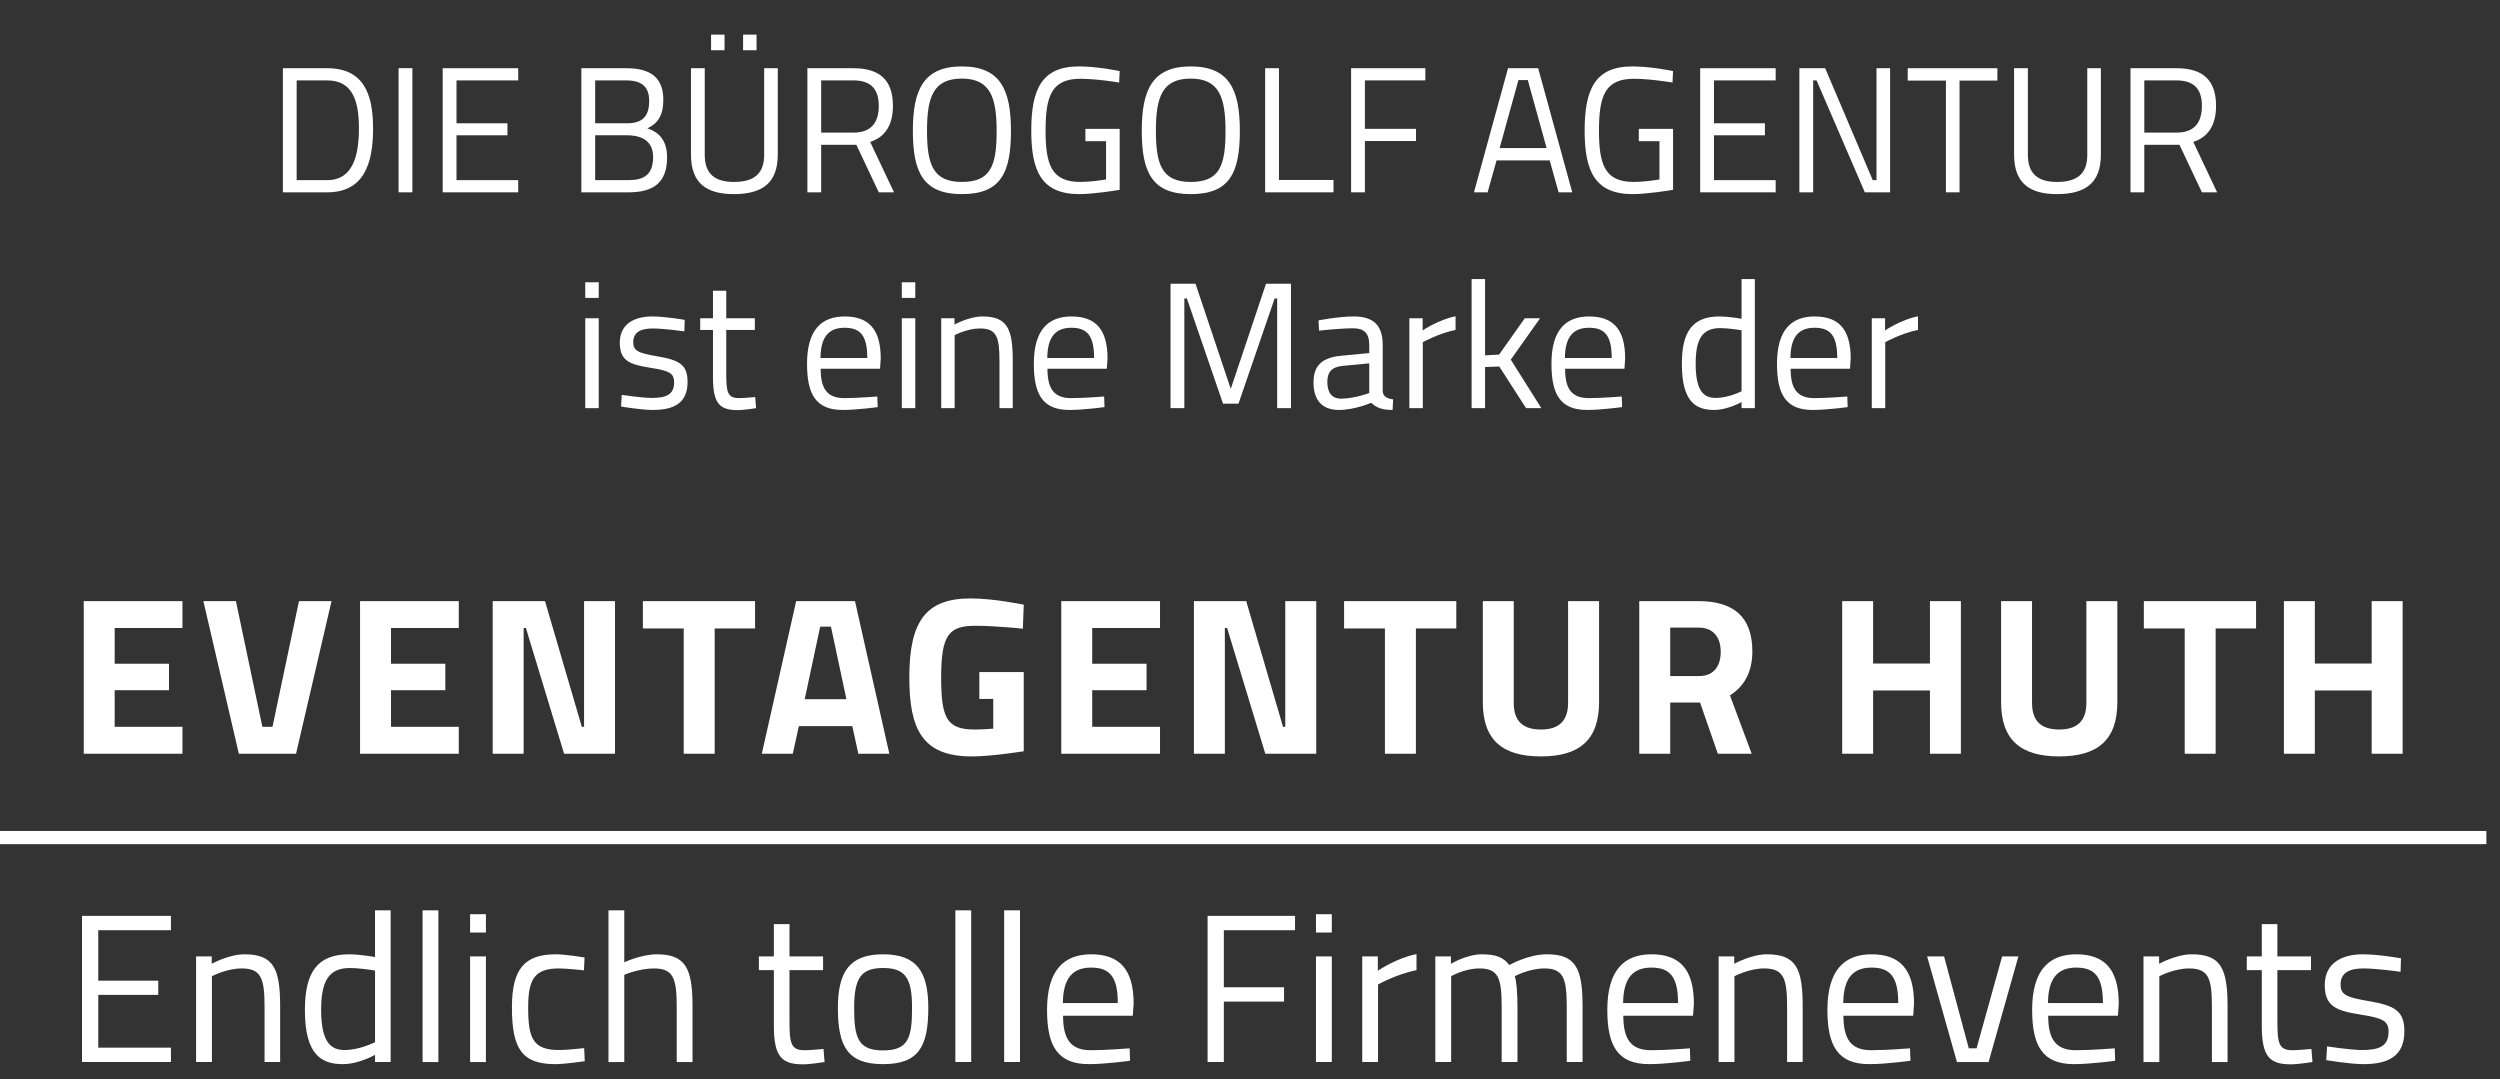 <?xml version="1.0" encoding="UTF-8" standalone="no"?><!DOCTYPE svg PUBLIC "-//W3C//DTD SVG 1.1//EN" "http://www.w3.org/Graphics/SVG/1.1/DTD/svg11.dtd"><svg width="100%" height="100%" viewBox="0 0 139 60" version="1.1" xmlns="http://www.w3.org/2000/svg" xmlns:xlink="http://www.w3.org/1999/xlink" xml:space="preserve" xmlns:serif="http://www.serif.com/" style="fill-rule:evenodd;clip-rule:evenodd;stroke-linejoin:round;stroke-miterlimit:2;"><rect x="0" y="0" width="139" height="60" fill="#333333" stroke="none"/><g><path d="M4.56,59.049l4.944,0l-0,-0.797l-4.041,0l-0,-2.939l3.336,0l-0,-0.786l-3.336,0l-0,-2.808l4.041,0l-0,-0.797l-4.944,0l-0,8.127Zm7.222,-0l-0,-4.77c-0,-0 0.811,-0.434 1.657,-0.434c1.093,-0 1.27,0.576 1.27,2.126l-0,3.078l0.867,-0l0,-3.102c0,-2.091 -0.363,-2.888 -1.984,-2.888c-0.869,-0 -1.821,0.528 -1.821,0.528l0,-0.41l-0.868,-0l0,5.872l0.879,-0Zm9.938,-8.433l-0.868,-0l0,2.596c-0.176,-0.035 -0.94,-0.153 -1.446,-0.153c-1.785,-0 -2.454,1.033 -2.454,3.1c0,2.537 0.962,3.007 2.113,3.007c0.882,-0 1.787,-0.516 1.787,-0.516l0,0.399l0.868,-0l0,-8.433Zm-2.549,7.765c-0.693,-0 -1.316,-0.318 -1.316,-2.222c0,-1.526 0.364,-2.338 1.598,-2.338c0.482,-0 1.211,0.107 1.399,0.142l0,3.982c0,-0 -0.846,0.436 -1.681,0.436Zm4.324,0.668l0.88,-0l0,-8.433l-0.88,-0l0,8.433Zm2.642,-0l0.88,-0l0,-5.872l-0.88,-0l0,5.872Zm0,-7.2l0.88,-0l0,-1.02l-0.88,-0l0,1.02Zm4.768,1.21c-1.75,-0 -2.442,0.822 -2.442,2.948c0,2.302 0.551,3.159 2.418,3.159c0.541,-0 1.632,-0.164 1.632,-0.164l-0.034,-0.728c0,-0 -0.94,0.107 -1.386,0.107c-1.457,-0 -1.727,-0.635 -1.727,-2.374c0,-1.574 0.364,-2.162 1.715,-2.162c0.446,-0 1.386,0.105 1.386,0.105l0.035,-0.715c0,-0 -1.057,-0.176 -1.597,-0.176Zm3.805,5.99l0,-4.852c0,0 0.823,-0.352 1.657,-0.352c1.082,0 1.258,0.576 1.258,2.126l0,3.078l0.879,0l0,-3.102c0,-2.091 -0.375,-2.888 -1.984,-2.888c-0.869,0 -1.81,0.446 -1.81,0.446l0,-2.889l-0.879,0l0,8.433l0.879,0Zm11.053,-5.111l0,-0.761l-1.868,-0l0,-1.797l-0.868,-0l0,1.797l-0.833,-0l0,0.761l0.833,-0l0,3.091c0,1.692 0.41,2.148 1.62,2.148c0.412,-0 1.199,-0.128 1.199,-0.128l-0.059,-0.728c0,-0 -0.717,0.071 -1.046,0.071c-0.763,-0 -0.846,-0.365 -0.846,-1.644l0,-2.81l1.868,-0Zm3.337,-0.879c-1.856,-0 -2.513,0.962 -2.513,2.984c0,2.138 0.539,3.123 2.513,3.123c1.985,-0 2.513,-0.985 2.513,-3.123c0,-2.022 -0.645,-2.984 -2.513,-2.984Zm0,5.344c-1.387,-0 -1.61,-0.692 -1.61,-2.36c0,-1.635 0.364,-2.222 1.61,-2.222c1.257,-0 1.61,0.587 1.61,2.222c0,1.668 -0.212,2.36 -1.61,2.36Zm4.018,0.646l0.88,-0l0,-8.433l-0.88,-0l0,8.433Zm2.713,-0l0.88,-0l0,-8.433l-0.88,-0l0,8.433Zm4.814,-0.657c-1.15,0 -1.538,-0.659 -1.538,-1.916l3.876,0l0.047,-0.668c0,-1.927 -0.797,-2.749 -2.36,-2.749c-1.493,0 -2.455,0.857 -2.455,3.088c0,1.998 0.575,3.019 2.325,3.019c0.952,0 2.291,-0.188 2.291,-0.188l-0.024,-0.691c0,0 -1.28,0.105 -2.162,0.105Zm-1.55,-2.62c0.012,-1.421 0.576,-1.974 1.575,-1.974c1.034,0 1.48,0.517 1.48,1.974l-3.055,0Zm8.047,3.277l0.903,0l0,-3.36l3.348,0l0,-0.797l-3.348,0l0,-3.173l3.959,0l0,-0.797l-4.862,0l0,8.127Zm6.026,0l0.88,0l0,-5.872l-0.88,0l0,5.872Zm0,-7.2l0.88,0l0,-1.02l-0.88,0l0,1.02Zm2.572,7.2l0.879,0l0,-4.312c0,0 1.034,-0.574 2.138,-0.799l0,-0.89c-1.127,0.222 -2.15,0.927 -2.15,0.927l0,-0.798l-0.867,0l0,5.872Zm4.944,0l0,-4.77c0,0 0.739,-0.434 1.574,-0.434c1.069,0 1.235,0.551 1.235,2.172l0,3.032l0.878,0l0,-3.054c0,-0.705 -0.046,-1.445 -0.151,-1.716c0,0 0.787,-0.434 1.657,-0.434c1.057,0 1.234,0.576 1.234,2.126l0,3.078l0.879,0l0,-3.102c0,-2.126 -0.387,-2.888 -1.984,-2.888c-1.046,0 -2.091,0.598 -2.091,0.598c-0.305,-0.422 -0.741,-0.598 -1.527,-0.598c-0.834,0 -1.716,0.528 -1.716,0.528l0,-0.41l-0.868,0l0,5.872l0.88,0Zm11.113,-0.657c-1.152,0 -1.54,-0.659 -1.54,-1.916l3.875,0l0.048,-0.668c-0,-1.927 -0.798,-2.749 -2.36,-2.749c-1.493,0 -2.454,0.857 -2.454,3.088c-0,1.998 0.573,3.019 2.324,3.019c0.953,0 2.29,-0.188 2.29,-0.188l-0.022,-0.691c-0,0 -1.28,0.105 -2.161,0.105Zm-1.553,-2.62c0.013,-1.421 0.577,-1.974 1.576,-1.974c1.034,0 1.48,0.517 1.48,1.974l-3.056,0Zm6.191,3.277l-0,-4.77c-0,0 0.81,-0.434 1.657,-0.434c1.093,0 1.27,0.576 1.27,2.126l-0,3.078l0.867,0l-0,-3.102c-0,-2.091 -0.362,-2.888 -1.985,-2.888c-0.868,0 -1.821,0.528 -1.821,0.528l-0,-0.41l-0.867,0l-0,5.872l0.879,0Zm7.601,-0.657c-1.153,0 -1.54,-0.659 -1.54,-1.916l3.878,0l0.046,-0.668c-0,-1.927 -0.797,-2.749 -2.36,-2.749c-1.493,0 -2.456,0.857 -2.456,3.088c-0,1.998 0.577,3.019 2.327,3.019c0.951,0 2.29,-0.188 2.29,-0.188l-0.024,-0.691c-0,0 -1.28,0.105 -2.161,0.105Zm-1.551,-2.62c0.011,-1.421 0.576,-1.974 1.575,-1.974c1.035,0 1.481,0.517 1.481,1.974l-3.056,0Zm4.663,-2.595l1.658,5.872l1.759,0l1.658,-5.872l-0.905,0l-1.422,5.11l-0.432,0l-1.374,-5.11l-0.942,0Zm8.271,5.215c-1.152,0 -1.54,-0.659 -1.54,-1.916l3.877,0l0.047,-0.668c-0,-1.927 -0.798,-2.749 -2.363,-2.749c-1.491,0 -2.453,0.857 -2.453,3.088c-0,1.998 0.575,3.019 2.325,3.019c0.953,0 2.291,-0.188 2.291,-0.188l-0.025,-0.691c-0,0 -1.279,0.105 -2.159,0.105Zm-1.552,-2.62c0.012,-1.421 0.576,-1.974 1.573,-1.974c1.037,0 1.483,0.517 1.483,1.974l-3.056,0Zm6.191,3.277l0,-4.77c0,0 0.81,-0.434 1.657,-0.434c1.093,0 1.267,0.576 1.267,2.126l0,3.078l0.87,0l0,-3.102c0,-2.091 -0.365,-2.888 -1.985,-2.888c-0.871,0 -1.821,0.528 -1.821,0.528l0,-0.41l-0.868,0l0,5.872l0.88,0Zm8.433,-5.111l0,-0.761l-1.868,0l0,-1.797l-0.867,0l0,1.797l-0.834,0l0,0.761l0.834,0l0,3.091c0,1.692 0.41,2.148 1.62,2.148c0.409,0 1.197,-0.128 1.197,-0.128l-0.058,-0.728c0,0 -0.717,0.071 -1.045,0.071c-0.766,0 -0.847,-0.365 -0.847,-1.644l0,-2.81l1.868,0Zm5.003,-0.656c0,0 -1.242,-0.223 -2.125,-0.223c-1.069,0 -2.112,0.422 -2.112,1.714c0,1.175 0.633,1.421 1.959,1.633c1.28,0.2 1.588,0.353 1.588,0.964c0,0.799 -0.519,1.011 -1.483,1.011c-0.597,0 -1.935,-0.2 -1.935,-0.2l-0.047,0.761c0,0.001 1.312,0.224 2.064,0.224c1.412,0 2.28,-0.457 2.28,-1.831c0,-1.141 -0.551,-1.434 -2.021,-1.681c-1.244,-0.212 -1.526,-0.363 -1.526,-0.917c0,-0.692 0.552,-0.892 1.28,-0.892c0.752,0 2.056,0.187 2.056,0.187l0.022,-0.75Z" style="fill:#fff;fill-rule:nonzero;"/><path d="M4.656,41.907l5.489,-0l0,-1.496l-3.769,-0l0,-2.036l3.02,-0l0,-1.471l-3.02,0l0,-1.986l3.769,0l0,-1.496l-5.489,0l0,8.485Zm11.967,-8.485l-1.473,6.989l-0.562,0l-1.471,-6.989l-1.809,0l1.971,8.485l3.181,0l1.973,-8.485l-1.81,0Zm3.396,8.485l5.49,0l0,-1.496l-3.769,0l0,-2.036l3.02,0l0,-1.471l-3.02,0l0,-1.986l3.769,0l0,-1.496l-5.49,0l0,8.485Zm7.375,0l1.721,0l0,-6.989l0.125,0l2.123,6.989l2.832,0l0,-8.485l-1.721,0l0,6.989l-0.125,0l-2.047,-6.989l-2.908,0l0,8.485Zm8.35,-6.964l2.271,0l0,6.964l1.721,0l0,-6.964l2.245,0l0,-1.521l-6.237,0l0,1.521Zm6.613,6.964l1.723,0l0.336,-1.535l2.971,0l0.337,1.535l1.722,0l-1.909,-8.485l-3.27,0l-1.91,8.485Zm3.245,-7.064l0.599,0l0.86,4.033l-2.319,0l0.86,-4.033Zm8.849,4.019l0.774,0l0,1.65c0,0 -0.524,0.049 -1.037,0.049c-1.547,0 -1.86,-0.637 -1.86,-2.896c0,-2.385 0.437,-2.872 1.911,-2.872c1.135,0 2.632,0.163 2.632,0.163l0.049,-1.336c0,0.001 -1.646,-0.348 -2.957,-0.348c-2.507,0 -3.405,1.297 -3.405,4.393c0,2.847 0.697,4.392 3.468,4.392c1.112,0 2.894,-0.287 2.894,-0.287l0,-4.404l-2.469,0l0,1.496Zm4.556,3.045l5.49,-0l0,-1.496l-3.77,-0l0,-2.036l3.021,-0l0,-1.471l-3.021,0l0,-1.986l3.77,0l0,-1.496l-5.49,0l0,8.485Zm7.375,0l1.72,0l0,-6.989l0.125,0l2.124,6.989l2.832,0l0,-8.485l-1.722,0l0,6.989l-0.125,0l-2.047,-6.989l-2.907,0l0,8.485Zm8.349,-6.964l2.271,0l0,6.964l1.722,0l0,-6.964l2.246,0l0,-1.521l-6.239,0l0,1.521Zm9.433,4.133l0,-5.654l-1.72,0l0,5.616c0,2.121 1.11,3.019 3.232,3.019c2.121,0 3.232,-0.898 3.232,-3.019l0,-5.616l-1.722,0l0,5.654c0,0.998 -0.5,1.485 -1.51,1.485c-1.012,0 -1.512,-0.475 -1.512,-1.485Zm10.359,-0.015l0.988,2.846l1.883,0l-1.209,-3.244c0.772,-0.487 1.246,-1.272 1.246,-2.446c0,-1.935 -1.059,-2.795 -2.995,-2.795l-3.293,0l0,8.485l1.721,0l0,-2.846l1.659,0Zm1.149,-2.819c0,0.749 -0.348,1.348 -1.211,1.348l-1.597,0l0,-2.697l1.572,0c0.825,0 1.236,0.538 1.236,1.349Zm11.633,5.665l1.72,0l0,-8.485l-1.72,0l0,3.469l-3.159,0l0,-3.469l-1.721,0l0,8.485l1.721,0l0,-3.518l3.159,0l0,3.518Zm5.676,-2.831l0,-5.654l-1.72,0l0,5.616c0,2.121 1.109,3.019 3.231,3.019c2.122,0 3.232,-0.898 3.232,-3.019l0,-5.616l-1.721,0l0,5.654c0,0.998 -0.499,1.485 -1.511,1.485c-1.011,0 -1.511,-0.475 -1.511,-1.485Zm6.217,-4.133l2.271,0l0,6.964l1.721,0l0,-6.964l2.247,0l0,-1.521l-6.239,0l0,1.521Zm12.667,6.964l1.721,0l0,-8.485l-1.721,0l0,3.469l-3.16,0l0,-3.469l-1.719,0l0,8.485l1.719,0l0,-3.518l3.16,0l0,3.518Z" style="fill:#fff;fill-rule:nonzero;"/><rect x="0" y="46.202" width="138.242" height="0.733" style="fill:#fff;"/><g><path d="M32.541,22.693l0.748,0l-0,-4.998l-0.748,0l-0,4.998Zm-0,-6.13l0.748,0l-0,-0.868l-0.748,0l-0,0.868Z" style="fill:#fff;fill-rule:nonzero;"/><path d="M38.07,17.785c0,-0.001 -1.06,-0.19 -1.81,-0.19c-0.911,0 -1.799,0.359 -1.799,1.459c0,1 0.539,1.21 1.669,1.39c1.09,0.17 1.351,0.3 1.351,0.82c0,0.681 -0.441,0.861 -1.261,0.861c-0.51,0 -1.65,-0.17 -1.65,-0.17l-0.039,0.648c0,0.001 1.119,0.19 1.759,0.19c1.201,0 1.939,-0.389 1.939,-1.559c0,-0.97 -0.469,-1.22 -1.719,-1.43c-1.06,-0.18 -1.301,-0.31 -1.301,-0.78c0,-0.59 0.471,-0.761 1.091,-0.761c0.64,0 1.75,0.161 1.75,0.161l0.02,-0.639Z" style="fill:#fff;fill-rule:nonzero;"/><path d="M41.969,18.343l0,-0.648l-1.59,0l0,-1.53l-0.738,0l0,1.53l-0.71,0l0,0.648l0.71,0l0,2.631c0,1.44 0.349,1.829 1.378,1.829c0.35,0 1.02,-0.109 1.02,-0.109l-0.05,-0.619c0,0 -0.61,0.06 -0.89,0.06c-0.65,0 -0.72,-0.31 -0.72,-1.401l0,-2.391l1.59,0Z" style="fill:#fff;fill-rule:nonzero;"/><path d="M46.94,22.135c-0.98,0 -1.311,-0.561 -1.311,-1.632l3.3,0l0.04,-0.568c0,-1.641 -0.678,-2.34 -2.009,-2.34c-1.271,0 -2.089,0.729 -2.089,2.629c0,1.701 0.489,2.569 1.979,2.569c0.81,0 1.95,-0.159 1.95,-0.159l-0.02,-0.589c0,0 -1.09,0.09 -1.84,0.09Zm-1.321,-2.23c0.01,-1.211 0.491,-1.682 1.341,-1.682c0.88,0 1.261,0.441 1.261,1.682l-2.602,0Z" style="fill:#fff;fill-rule:nonzero;"/><path d="M50.141,22.693l0.748,0l0,-4.998l-0.748,0l0,4.998Zm0,-6.13l0.748,0l0,-0.868l-0.748,0l0,0.868Z" style="fill:#fff;fill-rule:nonzero;"/><path d="M53.079,22.693l0,-4.06c0,0 0.691,-0.37 1.411,-0.37c0.931,0 1.081,0.49 1.081,1.81l0,2.62l0.738,0l0,-2.64c0,-1.78 -0.309,-2.458 -1.689,-2.458c-0.74,0 -1.551,0.449 -1.551,0.449l0,-0.349l-0.738,0l0,4.998l0.748,0Z" style="fill:#fff;fill-rule:nonzero;"/><path d="M59.55,22.135c-0.98,0 -1.311,-0.561 -1.311,-1.632l3.3,0l0.04,-0.568c-0,-1.641 -0.678,-2.34 -2.009,-2.34c-1.271,0 -2.089,0.729 -2.089,2.629c-0,1.701 0.489,2.569 1.979,2.569c0.81,0 1.95,-0.159 1.95,-0.159l-0.02,-0.589c-0,0 -1.09,0.09 -1.84,0.09Zm-1.321,-2.23c0.01,-1.211 0.491,-1.682 1.341,-1.682c0.88,0 1.261,0.441 1.261,1.682l-2.602,0Z" style="fill:#fff;fill-rule:nonzero;"/><path d="M65.081,22.693l0.768,0l0,-6.1l0.14,0l2.011,5.85l0.86,0l2.011,-5.85l0.14,0l0,6.1l0.768,0l0,-6.918l-1.389,0l-1.96,5.848l-1.96,-5.848l-1.389,0l0,6.918Z" style="fill:#fff;fill-rule:nonzero;"/><path d="M76.879,19.202c0,-1.088 -0.479,-1.607 -1.609,-1.607c-0.86,0 -1.96,0.219 -1.96,0.219l0.03,0.569c0,0 1.19,-0.13 1.89,-0.13c0.6,0 0.901,0.25 0.901,0.949l0,0.429l-1.571,0.15c-1.03,0.1 -1.529,0.522 -1.529,1.483c0,1.01 0.499,1.529 1.409,1.529c0.9,0 1.8,-0.399 1.8,-0.399c0.3,0.3 0.659,0.399 1.189,0.399l0.03,-0.588c-0.32,-0.04 -0.56,-0.15 -0.58,-0.441l0,-2.562Zm-0.748,1l-0,1.652c-0,0 -0.831,0.311 -1.571,0.311c-0.51,0 -0.761,-0.341 -0.761,-0.921c-0,-0.551 0.241,-0.841 0.851,-0.901l1.481,-0.141Z" style="fill:#fff;fill-rule:nonzero;"/><path d="M78.361,22.693l0.748,0l0,-3.67c0,0 0.88,-0.49 1.82,-0.679l0,-0.759c-0.96,0.19 -1.83,0.788 -1.83,0.788l0,-0.678l-0.738,0l0,4.998Z" style="fill:#fff;fill-rule:nonzero;"/><path d="M82.569,22.693l0,-2.285l0.79,-0.031l1.49,2.316l0.85,0l-1.7,-2.697l1.63,-2.301l-0.85,0l-1.43,2.021l-0.78,0.04l0,-4.241l-0.748,0l0,7.178l0.748,0Z" style="fill:#fff;fill-rule:nonzero;"/><path d="M88.33,22.135c-0.98,0 -1.311,-0.561 -1.311,-1.632l3.3,0l0.04,-0.568c0,-1.641 -0.678,-2.34 -2.009,-2.34c-1.271,0 -2.089,0.729 -2.089,2.629c0,1.701 0.489,2.569 1.979,2.569c0.81,0 1.95,-0.159 1.95,-0.159l-0.02,-0.589c0,0 -1.09,0.09 -1.84,0.09Zm-1.321,-2.23c0.01,-1.211 0.491,-1.682 1.341,-1.682c0.88,0 1.261,0.441 1.261,1.682l-2.602,0Z" style="fill:#fff;fill-rule:nonzero;"/><path d="M97.569,15.515l-0.738,0l0,2.209c-0.15,-0.029 -0.801,-0.129 -1.231,-0.129c-1.52,0 -2.089,0.879 -2.089,2.639c0,2.16 0.818,2.559 1.799,2.559c0.75,0 1.521,-0.439 1.521,-0.439l0,0.339l0.738,0l0,-7.178Zm-2.169,6.61c-0.59,0 -1.121,-0.27 -1.121,-1.891c-0,-1.3 0.311,-1.991 1.361,-1.991c0.41,0 1.031,0.09 1.191,0.121l-0,3.391c-0,0 -0.721,0.37 -1.431,0.37Z" style="fill:#fff;fill-rule:nonzero;"/><path d="M100.87,22.135c-0.98,0 -1.311,-0.561 -1.311,-1.632l3.3,0l0.04,-0.568c0,-1.641 -0.678,-2.34 -2.009,-2.34c-1.271,0 -2.089,0.729 -2.089,2.629c0,1.701 0.489,2.569 1.979,2.569c0.81,0 1.95,-0.159 1.95,-0.159l-0.02,-0.589c0,0 -1.09,0.09 -1.84,0.09Zm-1.321,-2.23c0.01,-1.211 0.491,-1.682 1.341,-1.682c0.88,0 1.261,0.441 1.261,1.682l-2.602,0Z" style="fill:#fff;fill-rule:nonzero;"/><path d="M104.071,22.693l0.748,0l0,-3.67c0,0 0.88,-0.49 1.82,-0.679l0,-0.759c-0.96,0.19 -1.83,0.788 -1.83,0.788l0,-0.678l-0.738,0l0,4.998Z" style="fill:#fff;fill-rule:nonzero;"/></g><g><path d="M18.19,10.693c2.035,0 2.553,-1.575 2.553,-3.55c0,-1.955 -0.548,-3.35 -2.553,-3.35l-2.462,-0l-0,6.9l2.462,0Zm1.766,-3.55c0,1.497 -0.329,2.873 -1.766,2.873l-1.696,0l0,-5.546l1.696,-0c1.437,-0 1.766,1.177 1.766,2.673Z" style="fill:#fff;fill-rule:nonzero;"/><rect x="22.161" y="3.791" width="0.767" height="6.902" style="fill:#fff;fill-rule:nonzero;"/><path d="M24.614,10.693l4.198,0l-0,-0.677l-3.431,0l-0,-2.494l2.832,-0l0,-0.667l-2.832,-0l-0,-2.385l3.431,-0l-0,-0.677l-4.198,-0l0,6.9Z" style="fill:#fff;fill-rule:nonzero;"/><path d="M32.324,3.793l-0,6.9l2.632,0c1.297,0 2.134,-0.478 2.134,-1.934c-0,-0.998 -0.488,-1.417 -1.096,-1.626c0.558,-0.258 0.887,-0.687 0.887,-1.586c-0,-1.227 -0.707,-1.754 -2.054,-1.754l-2.503,-0Zm2.553,3.729c0.528,-0 1.436,0.139 1.436,1.207c0,1.018 -0.549,1.287 -1.387,1.287l-1.835,0l-0,-2.494l1.786,-0Zm-0.08,-3.052c0.878,-0 1.297,0.339 1.297,1.147c-0,0.829 -0.359,1.238 -1.227,1.238l-1.776,-0l-0,-2.385l1.706,-0Z" style="fill:#fff;fill-rule:nonzero;"/><path d="M39.184,8.62l0,-4.827l-0.766,-0l-0,4.807c-0,1.586 0.866,2.193 2.383,2.193c1.576,-0 2.443,-0.617 2.443,-2.193l-0,-4.807l-0.757,-0l-0,4.827c-0,1.077 -0.609,1.496 -1.686,1.496c-1.018,0 -1.617,-0.419 -1.617,-1.496Z" style="fill:#fff;fill-rule:nonzero;"/><path d="M47.613,8.05l1.247,2.643l0.847,0l-1.326,-2.802c0.867,-0.279 1.266,-0.987 1.266,-2.004c-0,-1.457 -0.757,-2.094 -2.204,-2.094l-2.552,-0l-0,6.9l0.766,0l0,-2.643l1.956,0Zm1.247,-2.163c0,0.868 -0.369,1.486 -1.407,1.486l-1.796,0l0,-2.903l1.786,-0c0.968,-0 1.417,0.469 1.417,1.417Z" style="fill:#fff;fill-rule:nonzero;"/><path d="M53.477,10.116c-1.596,0 -1.935,-0.958 -1.935,-2.843c-0,-1.876 0.349,-2.903 1.935,-2.903c1.577,-0 1.936,1.037 1.936,2.903c-0,1.945 -0.329,2.843 -1.936,2.843Zm0,0.677c2.145,0 2.732,-1.146 2.732,-3.52c0,-2.294 -0.597,-3.58 -2.732,-3.58c-2.134,-0 -2.722,1.305 -2.722,3.58c0,2.314 0.578,3.52 2.722,3.52Z" style="fill:#fff;fill-rule:nonzero;"/><path d="M60.349,7.851l1.148,-0l-0,2.125c-0.26,0.05 -0.928,0.14 -1.427,0.14c-1.596,0 -1.936,-0.938 -1.936,-2.853c0,-1.955 0.35,-2.883 1.946,-2.883c0.908,-0 2.144,0.209 2.144,0.209l0.03,-0.637c-0,-0 -1.216,-0.259 -2.264,-0.259c-2.075,-0 -2.652,1.276 -2.652,3.57c-0,2.234 0.557,3.53 2.672,3.53c0.758,0 2.034,-0.199 2.244,-0.239l-0,-3.39l-1.905,-0l0,0.687Z" style="fill:#fff;fill-rule:nonzero;"/><path d="M66.204,10.116c-1.597,0 -1.936,-0.958 -1.936,-2.843c0,-1.876 0.349,-2.903 1.936,-2.903c1.576,-0 1.935,1.037 1.935,2.903c0,1.945 -0.329,2.843 -1.935,2.843Zm-0,0.677c2.144,0 2.732,-1.146 2.732,-3.52c-0,-2.294 -0.598,-3.58 -2.732,-3.58c-2.135,-0 -2.722,1.305 -2.722,3.58c-0,2.314 0.577,3.52 2.722,3.52Z" style="fill:#fff;fill-rule:nonzero;"/><path d="M74.142,10.693l0,-0.687l-3.032,0l0,-6.213l-0.767,-0l0,6.9l3.799,0Z" style="fill:#fff;fill-rule:nonzero;"/><path d="M75.121,10.693l0.767,0l-0,-2.852l2.842,-0l0,-0.677l-2.842,-0l-0,-2.694l3.361,-0l-0,-0.677l-4.128,-0l-0,6.9Z" style="fill:#fff;fill-rule:nonzero;"/><path d="M81.953,10.693l0.758,0l0.498,-1.775l2.952,-0l0.498,1.775l0.758,0l-1.895,-6.9l-1.675,-0l-1.894,6.9Zm2.473,-6.243l0.518,-0l1.047,3.781l-2.612,0l1.047,-3.781Z" style="fill:#fff;fill-rule:nonzero;"/><path d="M91.118,7.851l1.148,-0l-0,2.125c-0.26,0.05 -0.928,0.14 -1.427,0.14c-1.597,0 -1.936,-0.938 -1.936,-2.853c0,-1.955 0.349,-2.883 1.946,-2.883c0.908,-0 2.143,0.209 2.143,0.209l0.03,-0.637c0,-0 -1.215,-0.259 -2.263,-0.259c-2.075,-0 -2.653,1.276 -2.653,3.57c0,2.234 0.558,3.53 2.673,3.53c0.758,0 2.034,-0.199 2.243,-0.239l0,-3.39l-1.904,-0l0,0.687Z" style="fill:#fff;fill-rule:nonzero;"/><path d="M94.53,10.693l4.197,0l0,-0.677l-3.431,0l0,-2.494l2.833,-0l-0,-0.667l-2.833,-0l0,-2.385l3.431,-0l0,-0.677l-4.197,-0l-0,6.9Z" style="fill:#fff;fill-rule:nonzero;"/><path d="M100.045,10.693l0.767,0l-0,-6.223l0.189,-0l2.684,6.223l1.405,0l0,-6.9l-0.756,-0l-0,6.223l-0.21,0l-2.644,-6.223l-1.435,-0l-0,6.9Z" style="fill:#fff;fill-rule:nonzero;"/><path d="M106.069,4.48l2.124,-0l0,6.213l0.757,0l0,-6.213l2.105,-0l-0,-0.687l-4.986,-0l0,0.687Z" style="fill:#fff;fill-rule:nonzero;"/><path d="M112.75,8.62l0,-4.827l-0.767,-0l0,4.807c0,1.586 0.867,2.193 2.384,2.193c1.576,-0 2.442,-0.617 2.442,-2.193l0,-4.807l-0.756,-0l-0,4.827c-0,1.077 -0.609,1.496 -1.686,1.496c-1.018,0 -1.617,-0.419 -1.617,-1.496Z" style="fill:#fff;fill-rule:nonzero;"/><rect x="39.536" y="1.925" width="0.748" height="0.868" style="fill:#fff;fill-rule:nonzero;"/><rect x="41.316" y="1.925" width="0.748" height="0.868" style="fill:#fff;fill-rule:nonzero;"/><path d="M121.179,8.05l1.247,2.643l0.846,0l-1.325,-2.802c0.867,-0.279 1.266,-0.987 1.266,-2.004c-0,-1.457 -0.757,-2.094 -2.204,-2.094l-2.553,-0l0,6.9l0.767,0l0,-2.643l1.956,0Zm1.247,-2.163c-0,0.868 -0.369,1.486 -1.407,1.486l-1.796,0l0,-2.903l1.786,-0c0.968,-0 1.417,0.469 1.417,1.417Z" style="fill:#fff;fill-rule:nonzero;"/></g></g></svg>